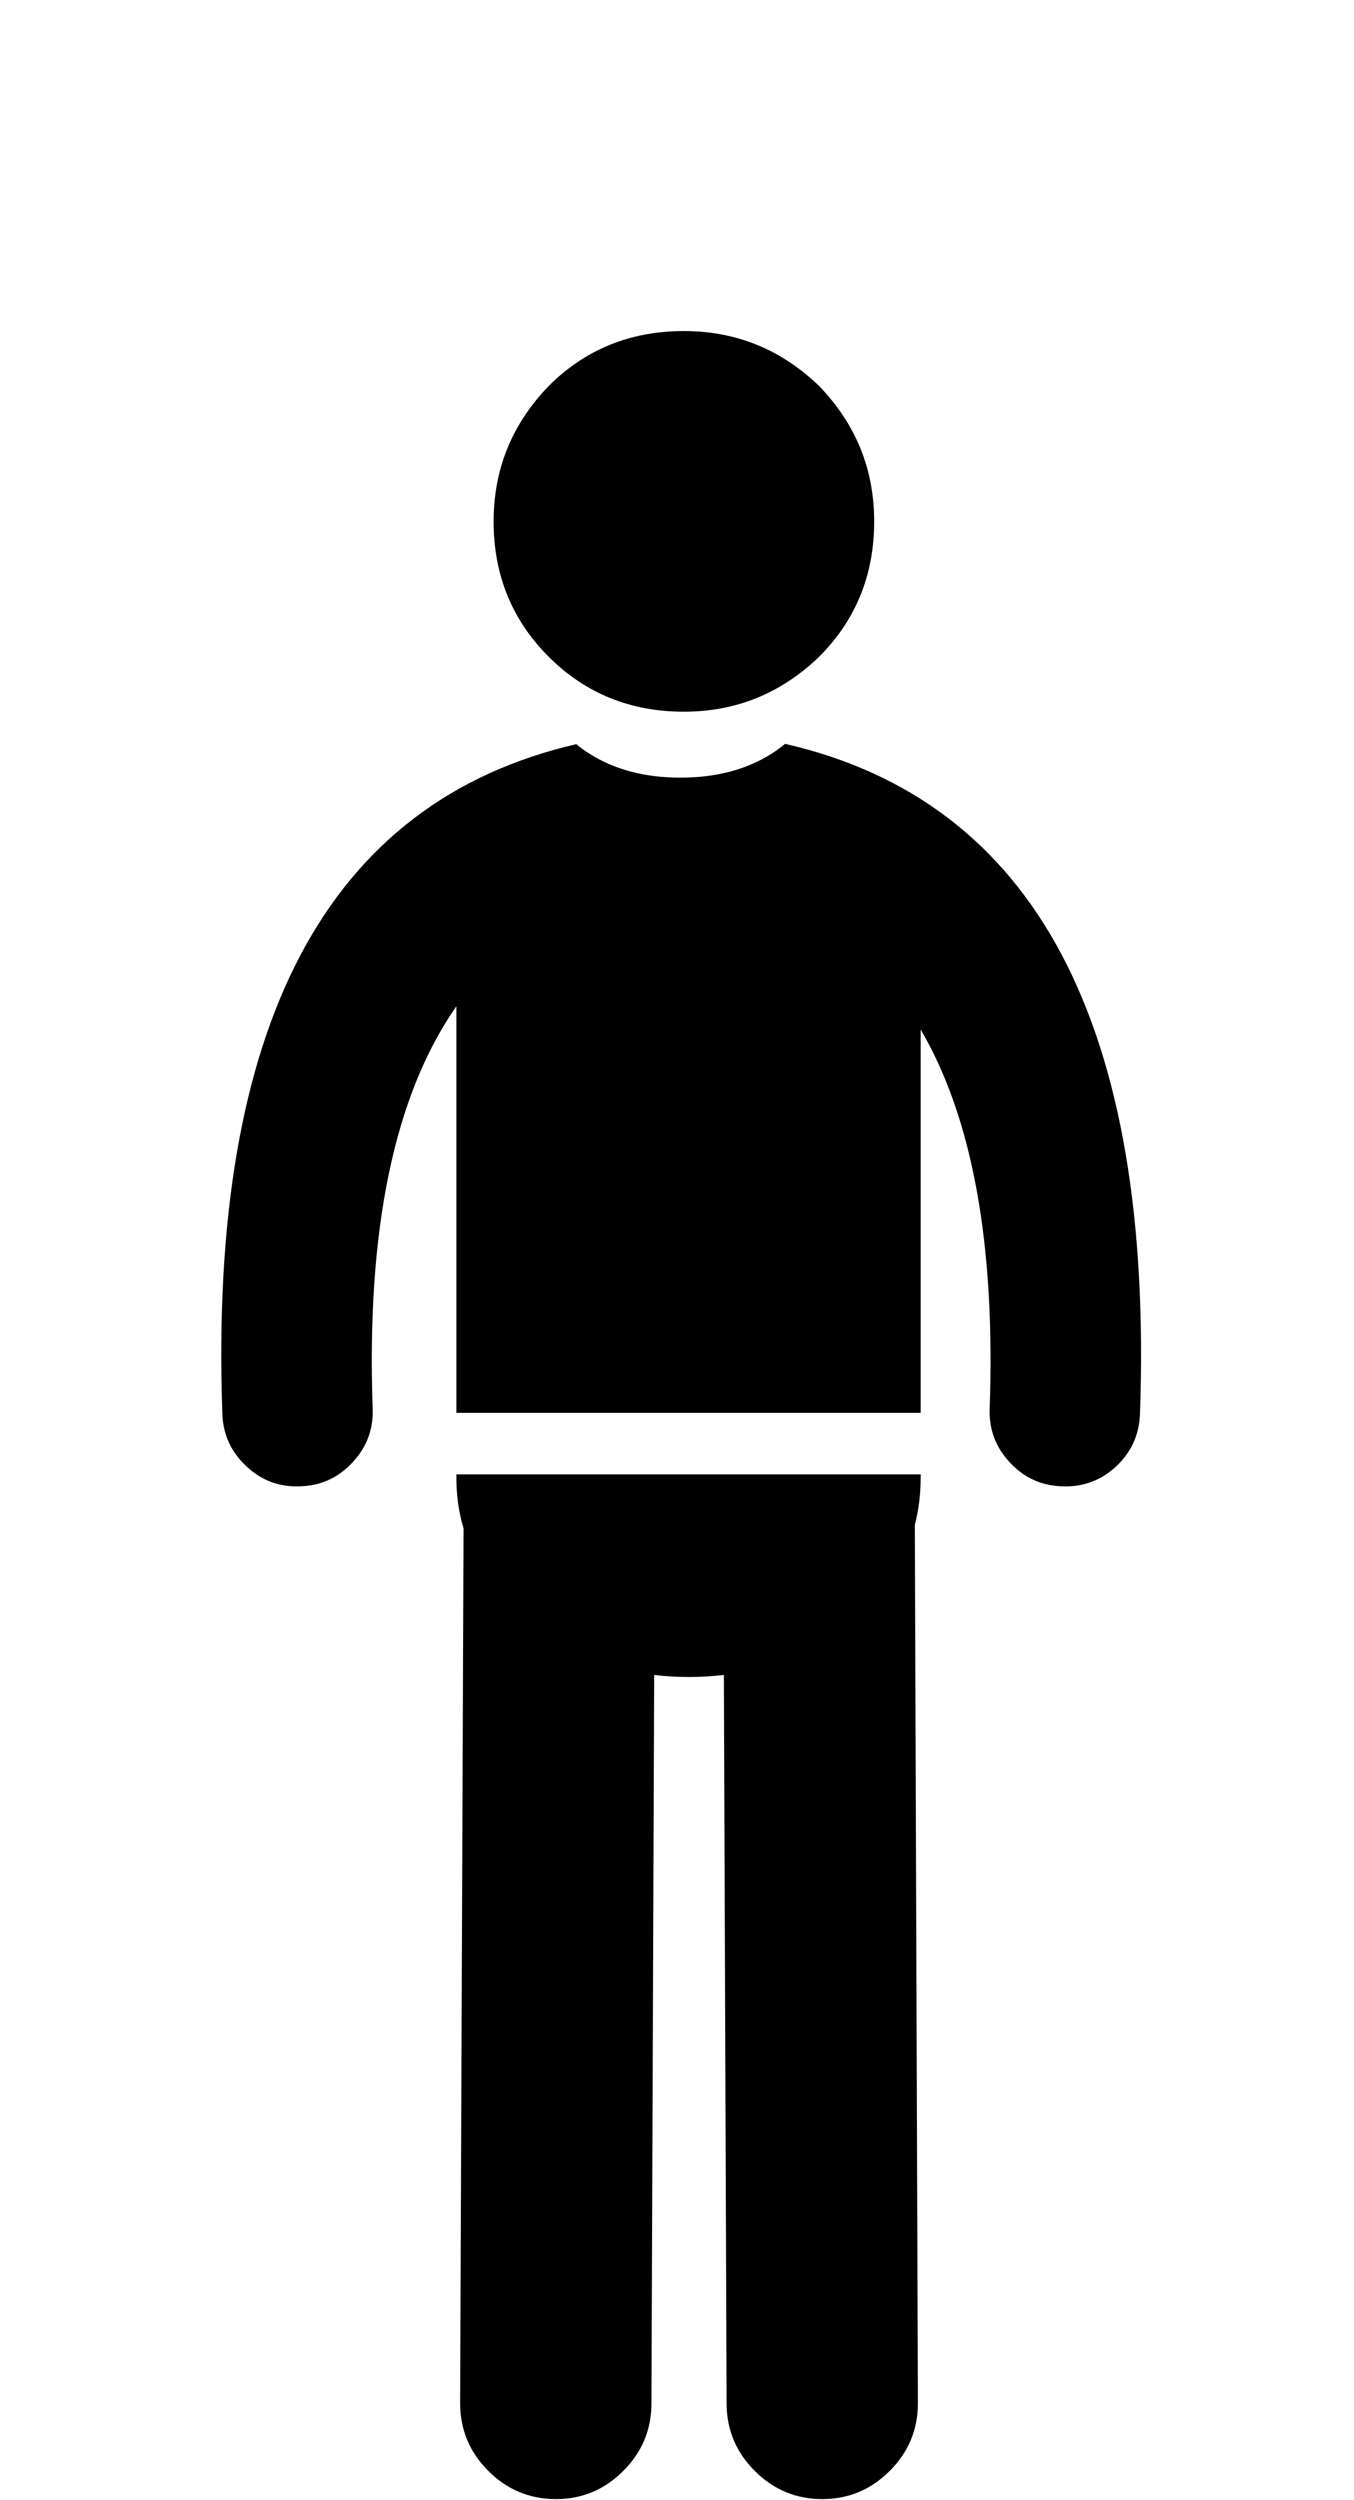 
<svg xmlns="http://www.w3.org/2000/svg" version="1.1" xmlns:xlink="http://www.w3.org/1999/xlink" preserveAspectRatio="none" x="0px" y="0px" width="65px" height="120px" viewBox="0 0 65 120">
<defs>
<g id="Layer7_0_FILL">
<path fill="#000000" stroke="none" d="
M 32.9 22.95
L 32.9 22.45
Q 32.826 22.45 32.75 22.45
L -35.05 22.45 -35.05 22.95
Q -35.05 26.56 -34.2 29.85
L -34.65 158.35
Q -34.651 164.137 -30.55 168.25 -26.452 172.376 -20.7 172.4 -14.908 172.406 -10.8 168.3 -6.678 164.206 -6.65 158.45
L -6.25 51.8
Q -3.723 52.1 -1.05 52.1 1.517 52.1 3.95 51.8
L 4.35 158.45
Q 4.378 164.206 8.5 168.3 12.608 172.406 18.35 172.4 24.152 172.376 28.25 168.25 32.351 164.137 32.35 158.35
L 31.85 30.35
Q 32.9 26.849 32.9 22.95
M 13.5 -83.05
Q 7.95 -79.5 0.1 -79.5 -7.75 -79.5 -13.3 -83.05 -14.343 -83.711 -15.2 -84.45 -70.182 -71.838 -67.15 13.65 -66.971 18.196 -63.65 21.3 -60.284 24.4 -55.75 24.2 -51.211 24.062 -48.1 20.7 -44.992 17.377 -45.15 12.85 -46.43 -23.238 -35.05 -42.65
L -35.05 13.45 32.75 13.45
Q 32.826 13.45 32.9 13.45
L 32.9 -46.05
Q 46.545 -26.483 45.15 12.85 44.992 17.377 48.1 20.7 51.211 24.062 55.75 24.2 60.284 24.4 63.6 21.3 66.971 18.196 67.15 13.65 70.178 -71.715 15.35 -84.4 14.516 -83.694 13.5 -83.05
M 27.45 -117
Q 27.45 -128.45 19.4 -136.8 11.35 -144.85 -0.4 -144.85 -11.85 -144.85 -20.2 -136.8 -28.25 -128.45 -28.25 -117 -28.25 -105.25 -20.2 -97.2 -11.85 -89.15 -0.4 -89.15 11.35 -89.15 19.4 -97.2 27.45 -105.25 27.45 -117 Z"/>
</g>
</defs>

<g transform="matrix( -0.328, 0, 0, 0.328, 32.7,63.4) ">
<g transform="matrix( 1, 0, 0, 1, 0,0) ">
<use xlink:href="#Layer7_0_FILL"/>
</g>
</g>
</svg>
